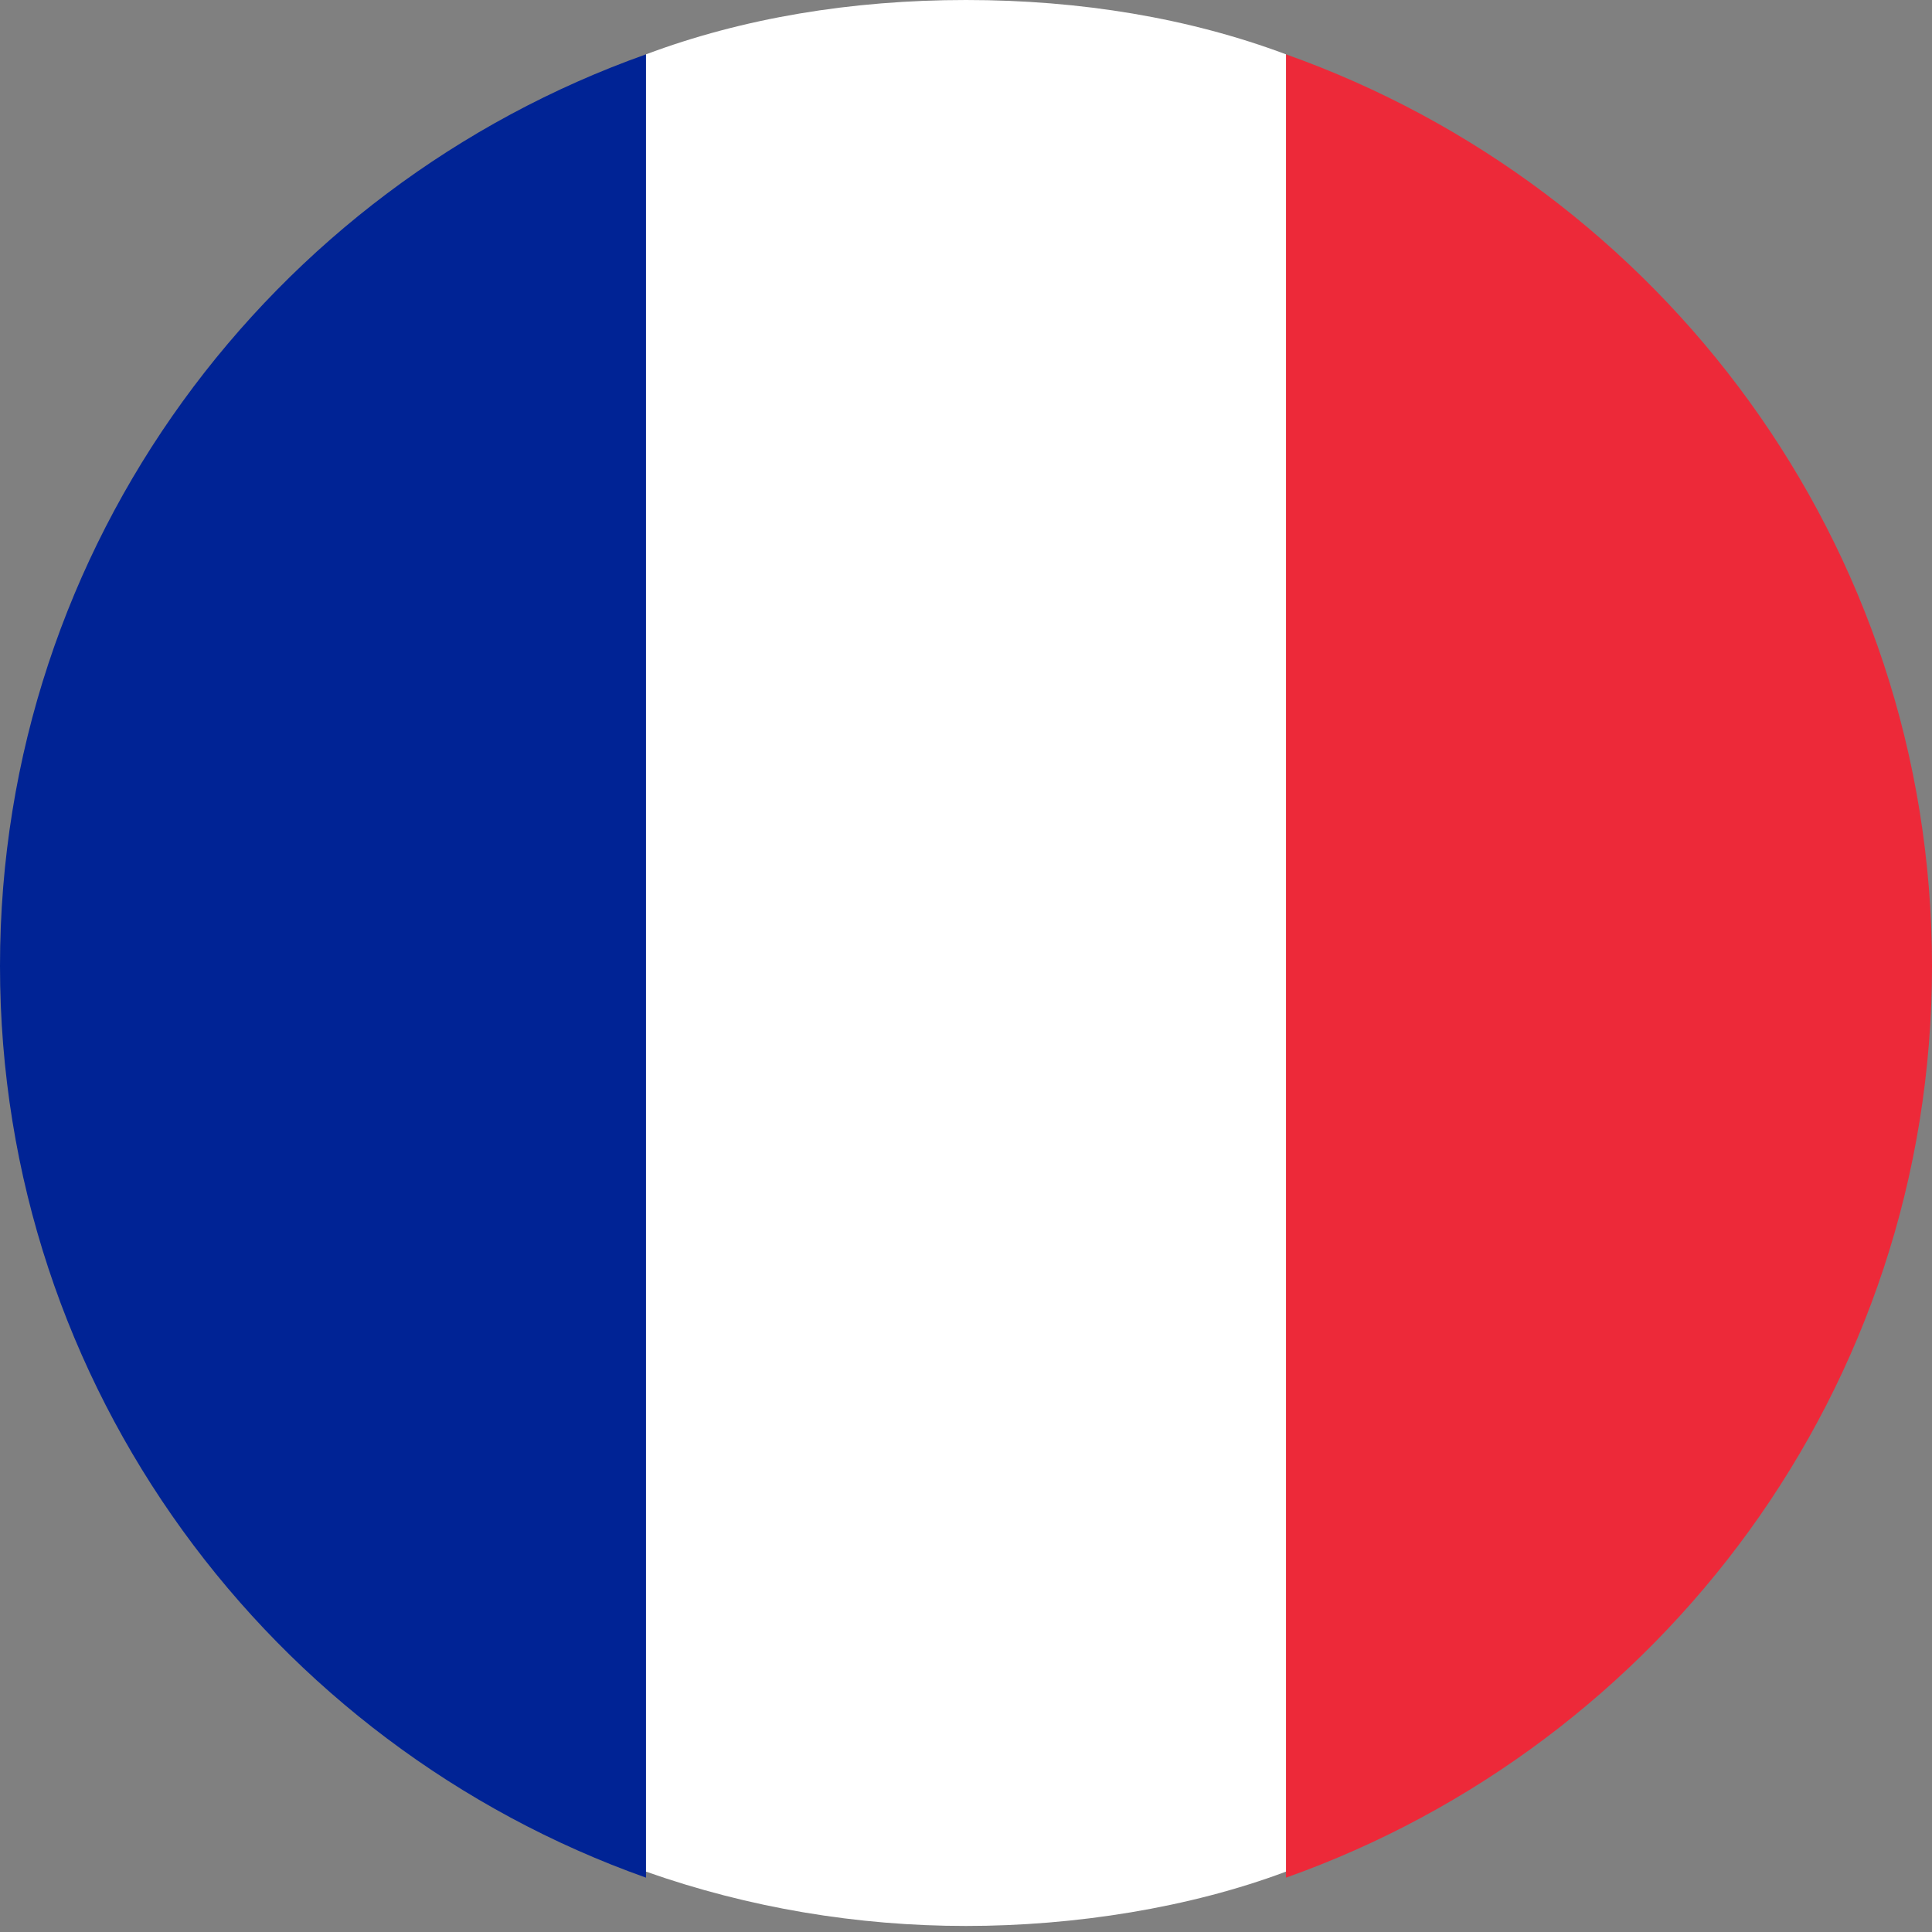 <?xml version="1.0" encoding="utf-8"?>
<!-- Generator: Adobe Illustrator 23.0.2, SVG Export Plug-In . SVG Version: 6.00 Build 0)  -->
<svg version="1.1" id="Ebene_1" xmlns="http://www.w3.org/2000/svg" xmlns:xlink="http://www.w3.org/1999/xlink" x="0px" y="0px"
	 viewBox="0 0 32 32" style="enable-background:new 0 0 32 32;" xml:space="preserve">
<rect x="0" y="0" width="32" height="32" fill="#808080" stroke="none"/>
<style type="text/css">
	.st0{fill:#ED2939;}
	.st1{fill:#002395;}
	.st2{fill:#FFFFFF;}
</style>
<g>
	<path class="st0" d="M21.3,31.1C27.5,28.9,32,23,32,16S27.5,3.1,21.3,0.9V31.1z"/>
	<path class="st1" d="M10.7,0.9C4.5,3.1,0,9,0,16s4.5,12.9,10.7,15.1V0.9z"/>
	<path class="st2" d="M21.3,0.9C19.7,0.3,17.9,0,16,0s-3.7,0.3-5.3,0.9v30.1c1.7,0.6,3.5,0.9,5.3,0.9s3.7-0.3,5.3-0.9V0.9z"/>
</g>
</svg>

